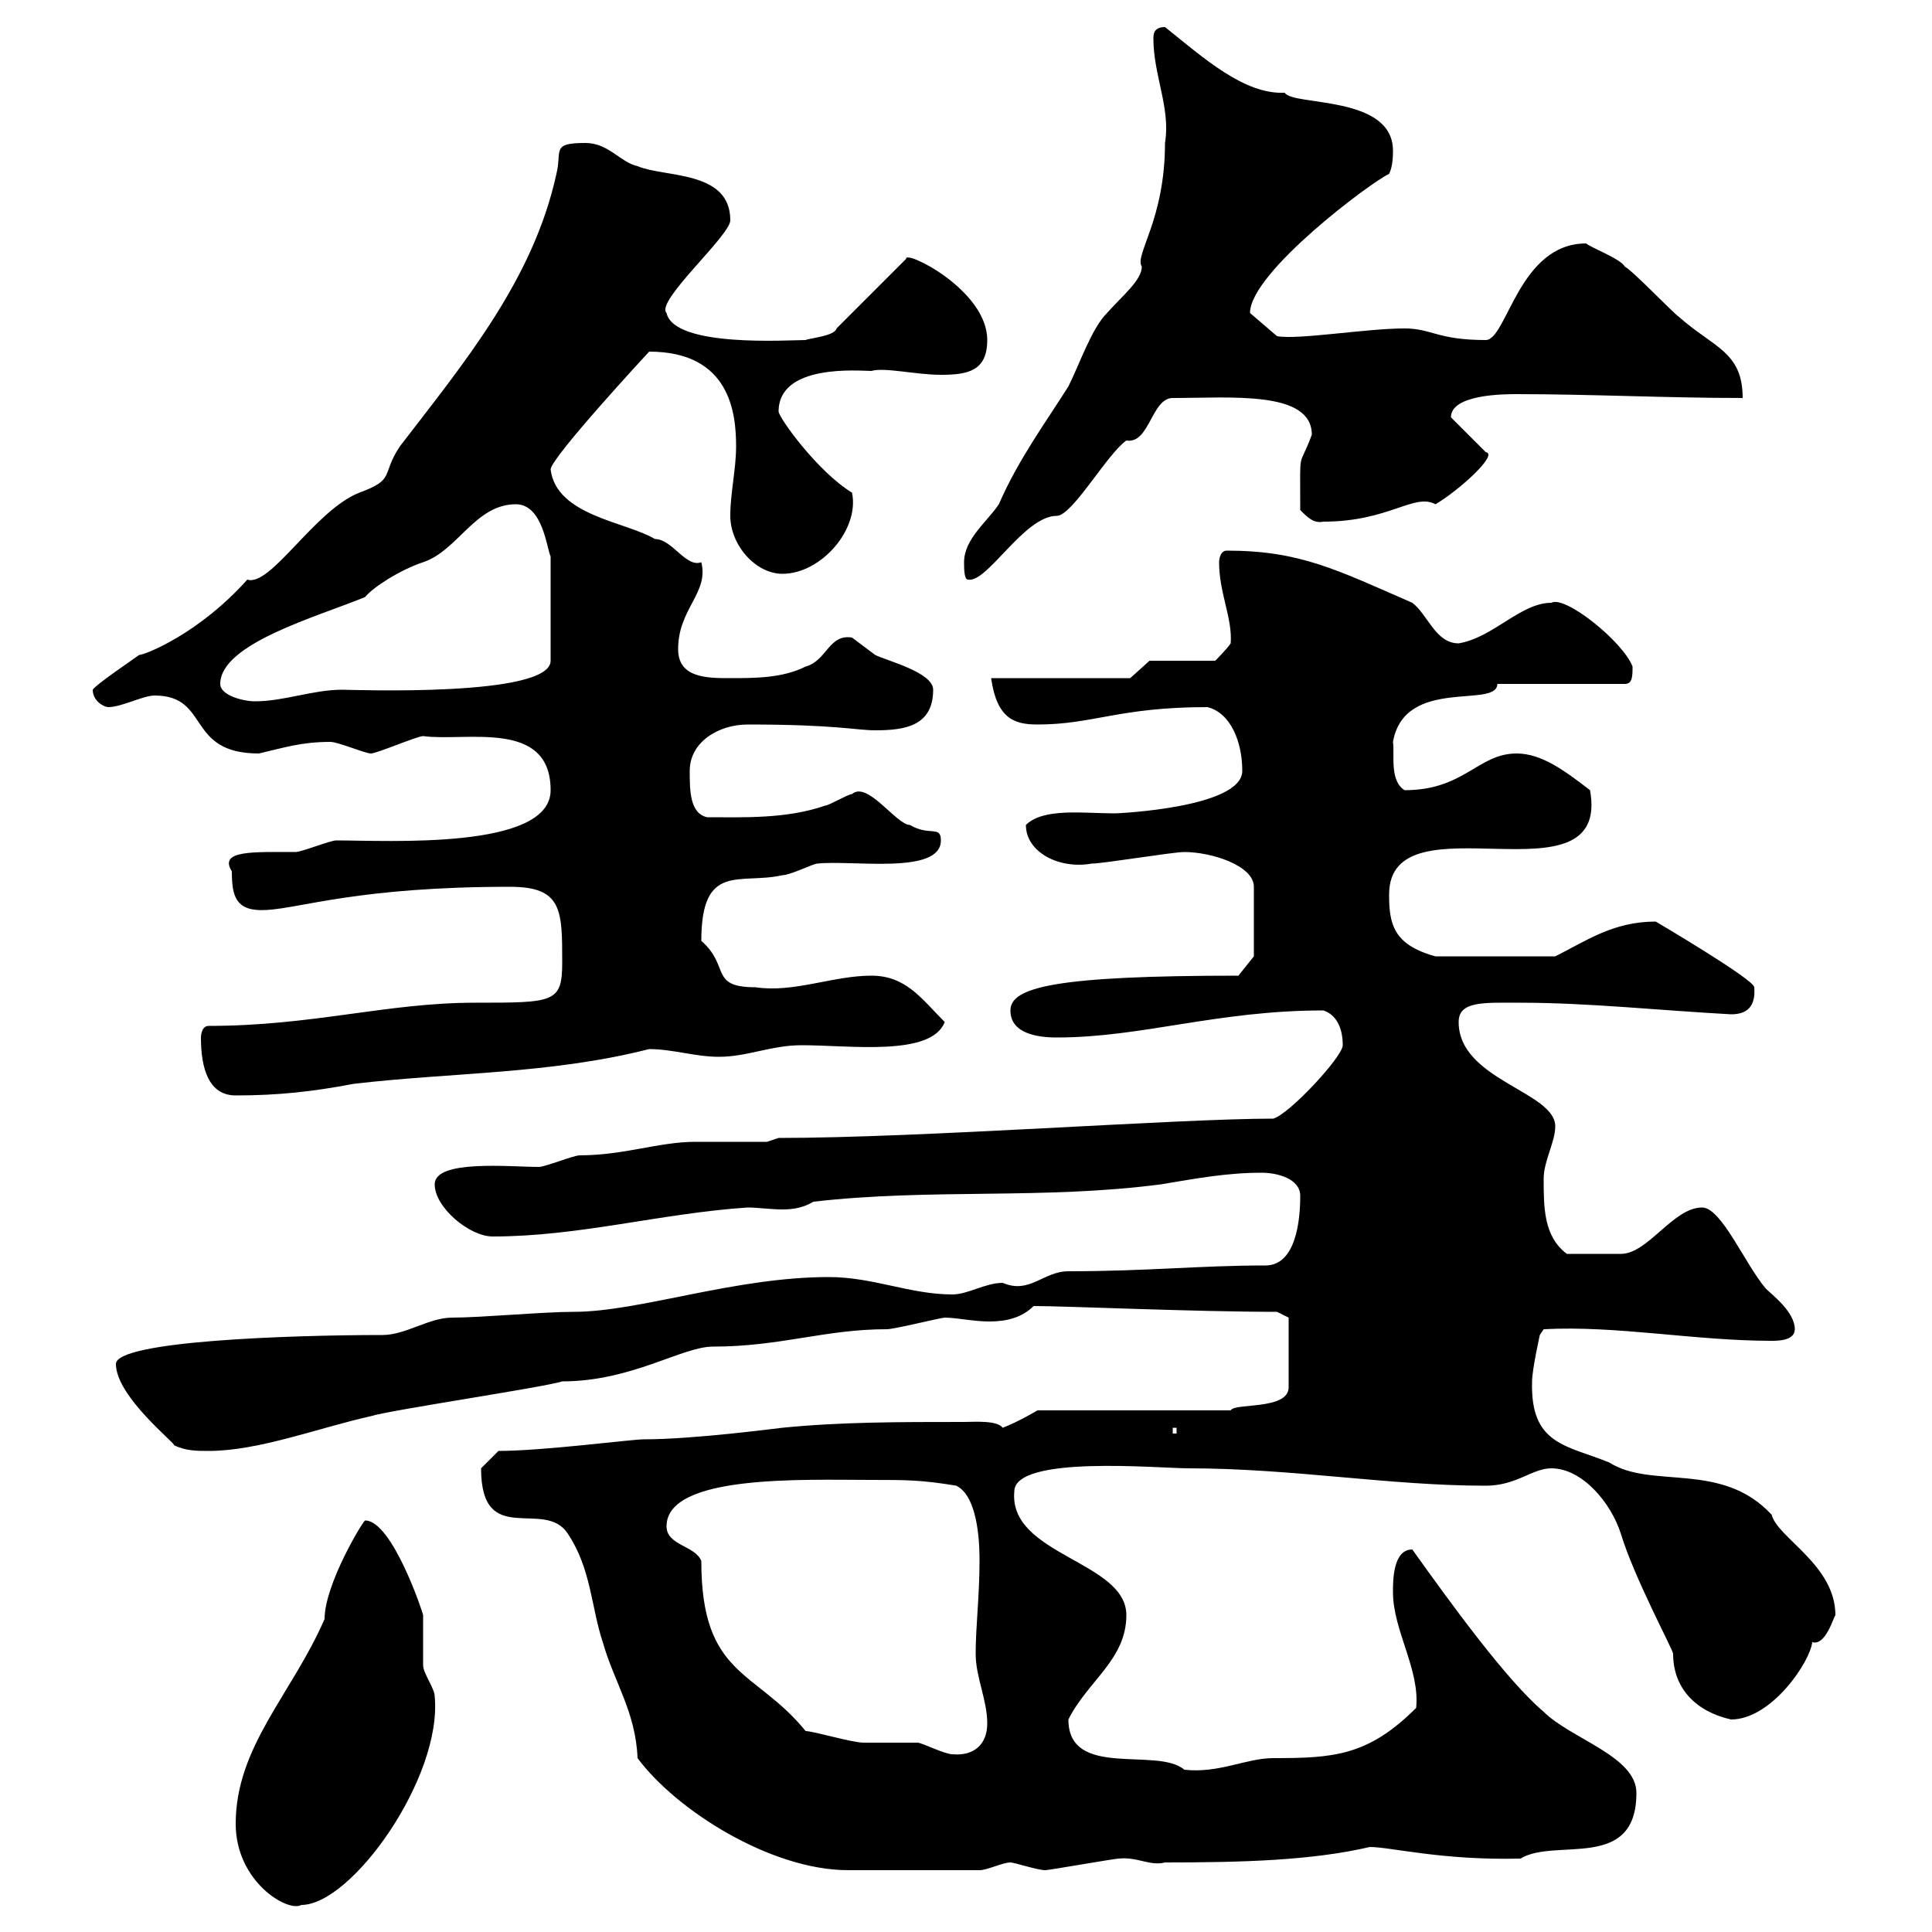 <svg xmlns="http://www.w3.org/2000/svg" xmlns:xlink="http://www.w3.org/1999/xlink" width="300" height="300"><path d="M36.60 283.20C36.60 292.20 44.70 297 46.80 295.80C54.60 295.80 68.70 276 67.50 263.40C67.50 262.20 65.70 259.80 65.70 258.60C65.70 258 65.70 251.40 65.70 250.80C65.70 250.50 60.90 236.10 56.70 236.10C56.40 236.10 50.40 246 50.40 251.40C45.30 263.10 36.60 271.20 36.60 283.20ZM74.70 228C74.70 240.60 84.60 232.50 88.20 238.20C91.80 243.60 91.80 249.60 93.60 255C95.40 261.30 98.70 265.80 99 273C105 281.10 119.70 290.40 131.70 290.40C134.10 290.40 148.50 290.40 152.10 290.40C153.30 290.40 155.70 289.20 156.90 289.20C157.50 289.20 161.10 290.40 162.30 290.40C162.90 290.40 173.10 288.60 173.70 288.60C176.70 288.30 178.50 289.80 180.90 289.20C192.90 289.20 203.70 288.90 212.70 286.80C216 286.80 223.80 288.90 236.10 288.60C241.50 285.30 254.10 290.70 254.10 278.40C254.10 272.70 243.90 270 239.70 265.80C234 261 225.30 249 219.30 240.60C216.30 240.60 216.30 245.40 216.30 247.20C216.30 253.20 220.50 259.20 219.90 265.20C212.40 272.70 207 273 197.70 273C193.50 273 189.30 275.40 183.90 274.80C179.70 271.20 165.90 276.30 165.90 267C168.90 261 174.90 257.70 174.90 250.80C174.90 242.40 156.60 241.50 157.50 231.60C157.50 225.90 180 228 184.50 228C200.70 228 215.70 230.70 230.70 230.70C235.50 230.70 237.90 228 240.90 228C245.70 228 250.20 233.40 251.70 238.20C253.80 245.10 259.80 256.20 259.80 256.80C259.80 262.20 263.40 265.80 268.80 267C275.10 267 281.10 258 281.40 255C283.50 255.60 284.70 251.10 285 250.80C285 243 276 238.80 275.10 235.20C267.30 226.80 256.50 231.30 249.90 227.10C243.30 224.40 237.60 224.40 237.90 214.50C237.90 212.70 239.10 207.30 239.10 207.30L239.70 206.40C251.10 205.80 263.10 208.20 275.10 208.20C276 208.20 278.70 208.20 278.70 206.40C278.70 203.70 275.10 201 274.20 200.10C270.90 196.20 267.30 187.50 264.30 187.50C259.80 187.50 255.90 194.70 251.70 194.70C249.90 194.70 246.30 194.70 243.30 194.70C239.70 192 239.70 187.50 239.70 183C239.70 180.30 241.50 177.30 241.50 174.90C241.50 169.50 226.50 167.70 226.50 158.70C226.50 155.40 230.40 155.70 236.10 155.70C246.60 155.70 257.70 156.90 268.80 157.50C270.60 157.50 272.70 156.90 272.40 153.30C272.40 152.10 257.10 143.10 257.10 143.10C250.50 143.10 246.30 146.10 241.50 148.50L222.90 148.50C216.30 146.70 215.70 143.40 215.70 138.90C215.70 123.30 250.20 141 246.90 122.70C243 119.70 239.40 117 235.50 117C229.50 117 227.40 122.70 218.10 122.70C215.70 121.20 216.60 117 216.30 115.20C218.10 105 232.50 110.10 232.50 106.20L252.30 106.20C253.50 106.20 253.50 105 253.50 103.50C252 99.60 243 92.40 240.90 93.60C236.10 93.60 231.90 99 226.50 99.90C222.90 99.90 221.70 95.40 219.30 93.60C207.60 88.50 201.90 85.50 190.50 85.50C189.30 85.50 189.30 87.30 189.30 87.30C189.30 92.10 191.40 96 191.10 99.90C190.50 100.80 188.70 102.60 188.70 102.60L178.50 102.60L175.50 105.30L153.90 105.30C154.80 111.60 157.50 112.50 161.10 112.50C169.80 112.50 173.70 109.80 187.50 109.80C191.10 110.70 192.90 115.20 192.90 119.70C192.90 125.40 173.70 126.30 173.10 126.30C168.30 126.30 162 125.40 159.30 128.10C159.30 132.30 164.40 135 169.50 134.10C171.30 134.10 182.10 132.30 183.90 132.30C188.10 132.30 194.70 134.40 194.70 137.70L194.70 148.50L192.30 151.50C163.80 151.50 156.90 153.30 156.90 156.90C156.90 160.50 161.10 161.10 164.10 161.10C177.30 161.10 189 156.90 205.50 156.90C207.30 157.50 208.50 159.30 208.50 162.30C208.50 164.10 200.10 173.10 197.70 173.70C182.70 173.70 143.10 176.70 120.90 176.70L119.10 177.30C117.30 177.30 109.80 177.30 108 177.30C102.30 177.30 96.90 179.40 90 179.40C89.10 179.40 84.60 181.20 83.70 181.20C79.20 181.20 67.50 180 67.50 183.90C67.50 187.50 72.90 192 76.50 192C90 192 102.60 188.40 116.10 187.50C117.60 187.50 119.70 187.80 121.50 187.80C123.30 187.80 124.80 187.50 126.30 186.60C144.60 184.50 162 186.30 180.30 183.90C185.70 183 190.50 182.10 195.90 182.10C198.30 182.10 201.90 183 201.90 185.70C201.90 189.30 201.30 196.50 196.50 196.50C186.30 196.50 178.20 197.40 165.90 197.40C162 197.40 159.90 201 155.70 199.20C153 199.20 150.30 201 147.90 201C141.30 201 135.60 198.30 128.70 198.30C114 198.30 99.30 203.70 89.10 203.70C84.30 203.70 74.70 204.60 70.20 204.60C66.60 204.60 63 207.30 59.40 207.30C45.30 207.30 18 208.20 18 211.80C18 216.90 27.60 224.40 27 224.40C28.80 225.30 30.60 225.30 32.40 225.30C40.20 225.30 49.50 221.70 57.60 219.90C60.30 219 84.60 215.40 87.30 214.50C98.10 214.50 105.90 209.10 110.70 209.10C121.20 209.10 128.10 206.40 137.70 206.40C138.90 206.40 146.10 204.60 146.70 204.60C148.50 204.60 151.20 205.20 153.60 205.20C156.30 205.20 158.70 204.60 160.50 202.80C165.60 202.80 185.40 203.70 198.30 203.70L200.10 204.60L200.10 215.40C200.10 219 191.70 217.80 191.10 219L161.10 219C161.10 219 158.10 220.80 155.70 221.70C154.80 220.50 151.20 220.80 149.70 220.80C139.50 220.80 130.50 220.80 121.50 221.70C121.20 221.70 108 223.50 99.90 223.50C98.10 223.50 84.30 225.30 77.40 225.30C77.40 225.30 75.60 227.10 74.70 228ZM125.10 268.80C117.30 259.20 108.90 260.40 108.90 242.40C108 240 103.50 240 103.50 237C103.50 228.90 124.80 229.80 135.30 229.80C140.70 229.80 143.10 229.80 148.50 230.70C152.10 232.50 152.10 240.60 152.10 242.40C152.10 247.80 151.50 252.60 151.50 256.80C151.50 260.40 153.30 264 153.30 267.60C153.30 270.90 151.20 272.70 147.90 272.40C146.70 272.40 143.10 270.60 142.50 270.60C141.30 270.60 135.30 270.60 134.10 270.60C132.30 270.60 126.30 268.80 125.10 268.80ZM182.10 221.70L182.70 221.70L182.70 222.60L182.10 222.60ZM31.20 161.10C31.20 165.90 32.40 170.10 36.60 170.10C43.20 170.10 48.60 169.50 54.90 168.30C70.20 166.50 85.50 166.80 100.80 162.90C104.40 162.90 108 164.10 111.60 164.10C116.10 164.10 119.70 162.30 124.50 162.30C132 162.30 144.60 164.10 146.70 158.70C143.10 155.10 140.70 151.50 135.30 151.50C129.30 151.50 123.30 154.20 117.30 153.30C110.10 153.30 113.40 150 108.90 146.10C108.90 133.80 114.90 137.40 121.50 135.90C122.70 135.90 126.30 134.10 126.90 134.10C132.30 133.50 146.10 135.90 146.10 130.50C146.10 128.10 144.30 129.90 141.30 128.10C139.20 128.10 134.70 121.20 132.30 123.30C131.70 123.30 128.70 125.10 128.10 125.10C122.10 127.20 115.20 126.90 109.80 126.90C107.10 126.30 107.10 122.70 107.10 119.70C107.10 115.20 111.60 112.50 116.10 112.50C129.90 112.50 132.90 113.40 135.90 113.40C140.40 113.40 144.90 112.80 144.90 107.10C144.90 104.40 137.70 102.60 135.90 101.70C135.90 101.70 132.30 99 132.30 99C128.70 98.40 128.40 102.60 125.10 103.50C121.50 105.30 117.30 105.30 113.40 105.30C109.80 105.30 105.30 105.30 105.30 100.80C105.30 94.50 110.10 92.10 108.90 87.30C106.50 88.20 104.40 83.70 101.70 83.70C97.20 81 86.40 80.10 85.50 72.90C85.50 71.10 100.80 54.60 100.80 54.60C113.40 54.60 114.30 64.20 114.30 69.30C114.30 72.90 113.40 76.50 113.40 80.10C113.40 84.60 117.30 89.10 121.50 89.10C127.50 89.10 133.50 82.20 132.30 76.50C126.90 73.20 120.90 64.80 120.90 63.90C120.90 56.40 133.50 57.60 135.30 57.60C137.40 57 142.20 58.20 146.10 58.20C150.30 58.20 153.30 57.60 153.30 52.80C153.30 45 140.40 38.70 140.70 40.20L129.90 51C129.60 52.20 125.70 52.50 125.10 52.80C122.40 52.80 104.70 54 103.50 48.60C101.70 46.80 113.40 36.60 113.40 34.20C113.40 26.40 103.20 27.60 99 25.80C96.30 25.20 94.50 22.20 90.90 22.20C85.50 22.20 87.30 23.40 86.40 27C82.80 43.50 72 56.40 62.10 69.30C59.10 73.80 61.50 74.40 55.80 76.50C48.90 79.20 42 91.20 38.40 90C30.90 98.40 22.50 101.70 21.60 101.70C20.40 102.60 15 106.20 14.40 107.10C14.40 108.90 16.20 109.80 16.80 109.80C18.90 109.80 22.20 108 24 108C32.70 108 28.80 117 40.20 117C44.10 116.10 46.80 115.20 51.30 115.20C52.50 115.20 56.70 117 57.60 117C58.50 117 64.80 114.30 65.70 114.30C72.30 115.20 85.50 111.60 85.50 122.70C85.50 132 60.30 130.50 52.20 130.50C51.30 130.50 46.80 132.30 45.90 132.30C39.30 132.30 33.90 132 36 135.30C36 139.20 36.60 141.60 41.40 141.30C46.80 141 55.80 137.70 79.20 137.70C87.30 137.70 87.30 141.30 87.30 149.40C87.30 155.70 86.10 155.70 73.80 155.70C60 155.70 48.60 159.30 32.40 159.30C31.20 159.30 31.20 161.10 31.20 161.10ZM34.20 106.20C34.20 99.90 49.50 95.70 56.70 92.70C57.90 91.20 62.10 88.50 65.70 87.30C71.10 85.50 73.80 78.30 80.10 78.30C84.30 78.30 84.90 85.20 85.50 86.40L85.50 102.60C85.50 108.30 54.60 107.10 53.10 107.10C48.60 107.10 44.10 108.90 39.60 108.90C37.80 108.90 34.20 108 34.20 106.20ZM149.70 87.30C149.70 88.20 149.70 90 150.30 90C153.30 90.60 159 80.10 164.10 80.10C166.50 80.10 171.90 70.50 174.90 68.40C178.50 69 178.80 61.80 182.10 61.80C191.10 61.80 203.70 60.60 203.70 67.50C201.60 73.20 201.90 69 201.90 79.20C203.10 80.40 204 81.30 205.50 81C215.70 81 219.60 76.50 222.90 78.30C226.50 76.20 232.80 70.50 230.70 70.20L225.30 64.80C225.30 61.20 233.70 61.20 235.50 61.20C246.90 61.20 258.90 61.80 270.60 61.80C270.60 54.60 266.10 54 260.70 49.20C259.80 48.60 253.50 42 252.30 41.40C251.70 40.20 246.90 38.40 246.30 37.80C235.80 37.80 234 52.80 230.70 52.80C223.20 52.80 222.30 51 218.10 51C212.10 51 201.60 52.80 198.30 52.20L194.10 48.60C194.10 42.30 213 28.20 215.70 27C216.30 25.80 216.30 24 216.30 23.40C216.30 14.70 200.70 16.50 199.50 14.40C193.20 14.70 186.90 9 180.90 4.20C179.10 4.20 179.10 5.40 179.10 6C179.10 11.70 181.80 16.80 180.90 22.20C180.90 34.20 176.10 39.60 177.30 41.40C177.30 43.50 174.30 45.90 171.90 48.60C169.50 51 167.70 56.40 165.90 60C162.30 65.70 158.10 71.40 155.10 78.30C153.30 81 149.70 83.70 149.70 87.30Z"/></svg>